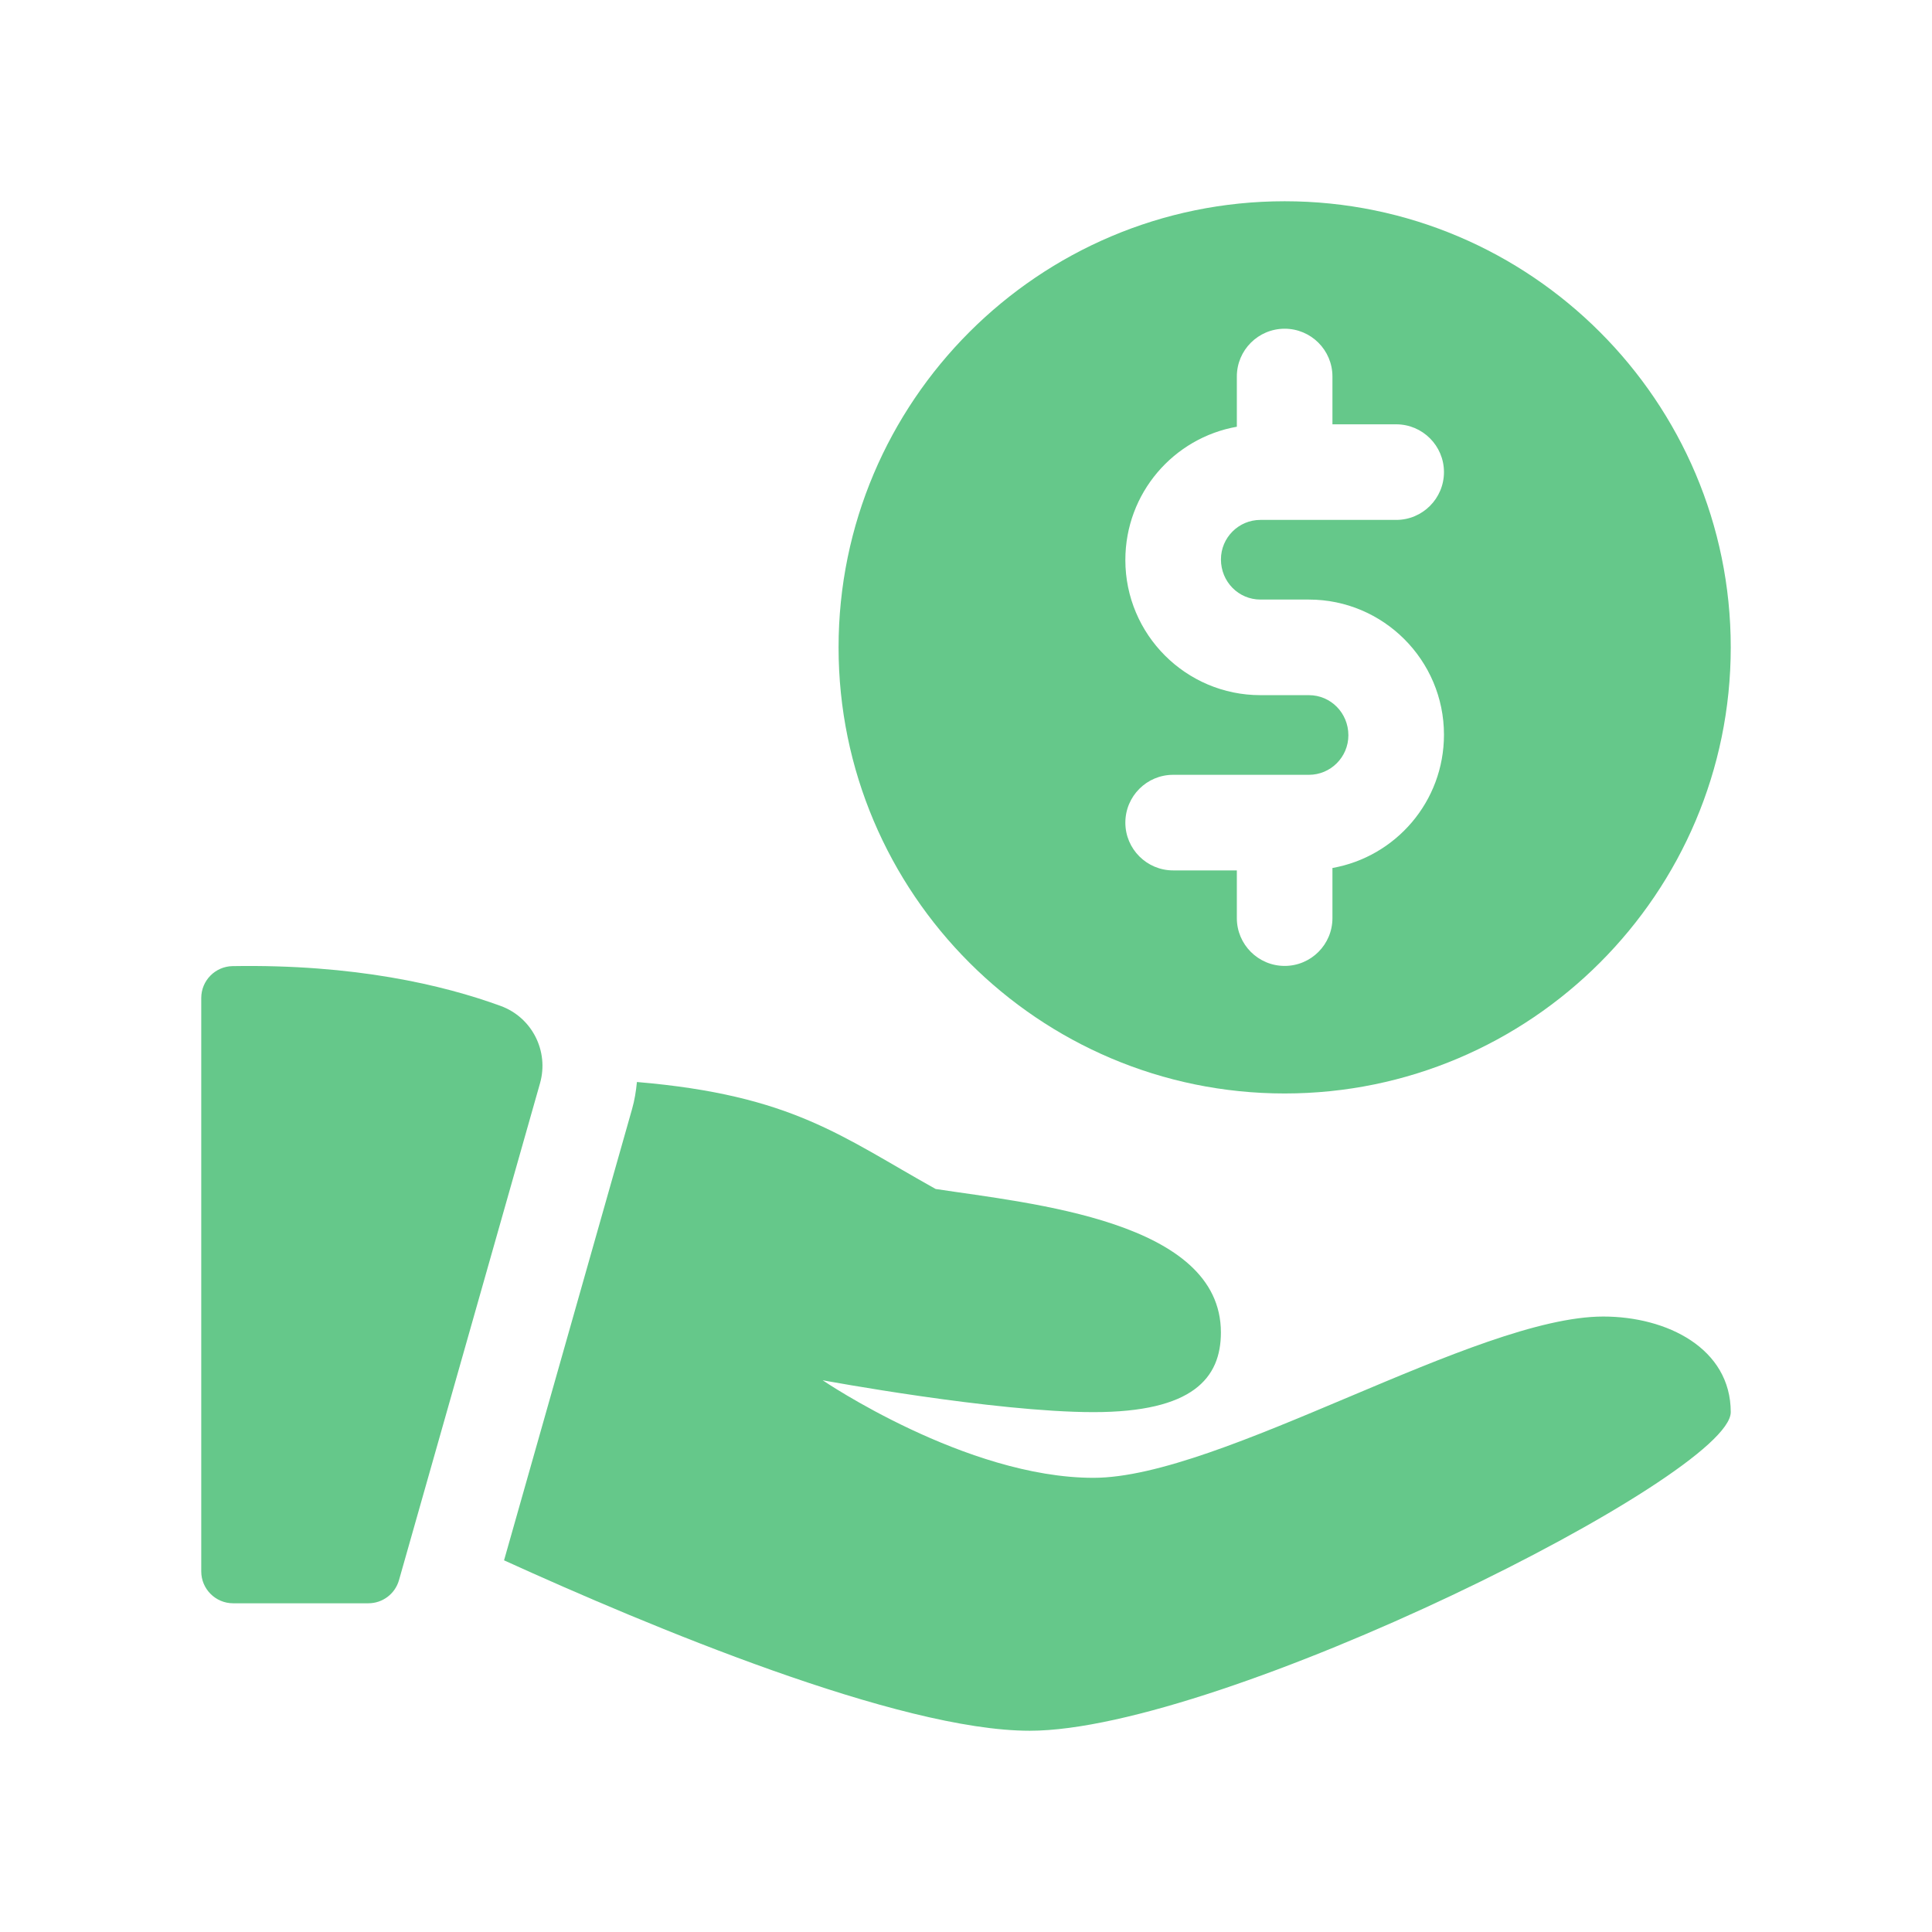 <svg width="48" height="48" viewBox="0 0 48 48" fill="none" xmlns="http://www.w3.org/2000/svg">
<g clip-path="url(#clip0_603_842)">
<path d="M31.917 5C25.805 5 20.834 9.973 20.834 16.083C20.834 22.193 25.805 27.167 31.917 27.167C38.029 27.167 43 22.193 43 16.083C43 9.973 38.029 5 31.917 5ZM31.315 14.896H32.519C34.369 14.896 35.875 16.402 35.875 18.253C35.875 19.917 34.675 21.286 33.104 21.565V22.811C33.104 23.466 32.572 23.998 31.917 23.998C31.261 23.998 30.729 23.466 30.729 22.811V21.625H29.146C28.491 21.625 27.959 21.093 27.959 20.438C27.959 19.782 28.491 19.25 29.146 19.25H32.519C33.06 19.25 33.5 18.81 33.5 18.268C33.5 17.711 33.06 17.271 32.519 17.271H31.315C29.464 17.271 27.959 15.765 27.959 13.914C27.959 12.25 29.159 10.88 30.729 10.602V9.354C30.729 8.699 31.261 8.167 31.917 8.167C32.572 8.167 33.104 8.699 33.104 9.354V10.542H34.688C35.343 10.542 35.875 11.074 35.875 11.729C35.875 12.385 35.343 12.917 34.688 12.917H31.315C30.774 12.917 30.334 13.357 30.334 13.898C30.334 14.456 30.774 14.896 31.315 14.896Z" fill="#65C88A"/>
<path d="M5.777 24.003C5.347 24.011 5 24.362 5 24.795V39.041C5 39.478 5.355 39.833 5.792 39.833H9.152C9.506 39.833 9.816 39.599 9.913 39.258L13.417 26.912C13.643 26.113 13.216 25.274 12.435 24.991C11.001 24.468 8.8 23.952 5.777 24.003Z" fill="#65C88A"/>
<path d="M39.833 32.709C36.667 32.709 30.333 36.716 27.167 36.716C24 36.716 20.438 34.292 20.438 34.292C20.438 34.292 24.703 35.084 27.167 35.084C29.63 35.084 30.333 34.243 30.333 33.104C30.333 30.334 25.628 29.903 23.246 29.54C20.909 28.239 19.695 27.21 15.824 26.882C15.802 27.108 15.767 27.333 15.703 27.556L12.523 38.766C16.125 40.405 22.328 43 25.583 43C30.333 43 43 36.667 43 35.084C43 33.5 41.417 32.709 39.833 32.709Z" fill="#65C88A"/>
</g>
<defs>
<clipPath id="clip0_603_842">
<rect width="38" height="38" fill="white" transform="translate(5 5)"/>
</clipPath>
</defs>
</svg>
